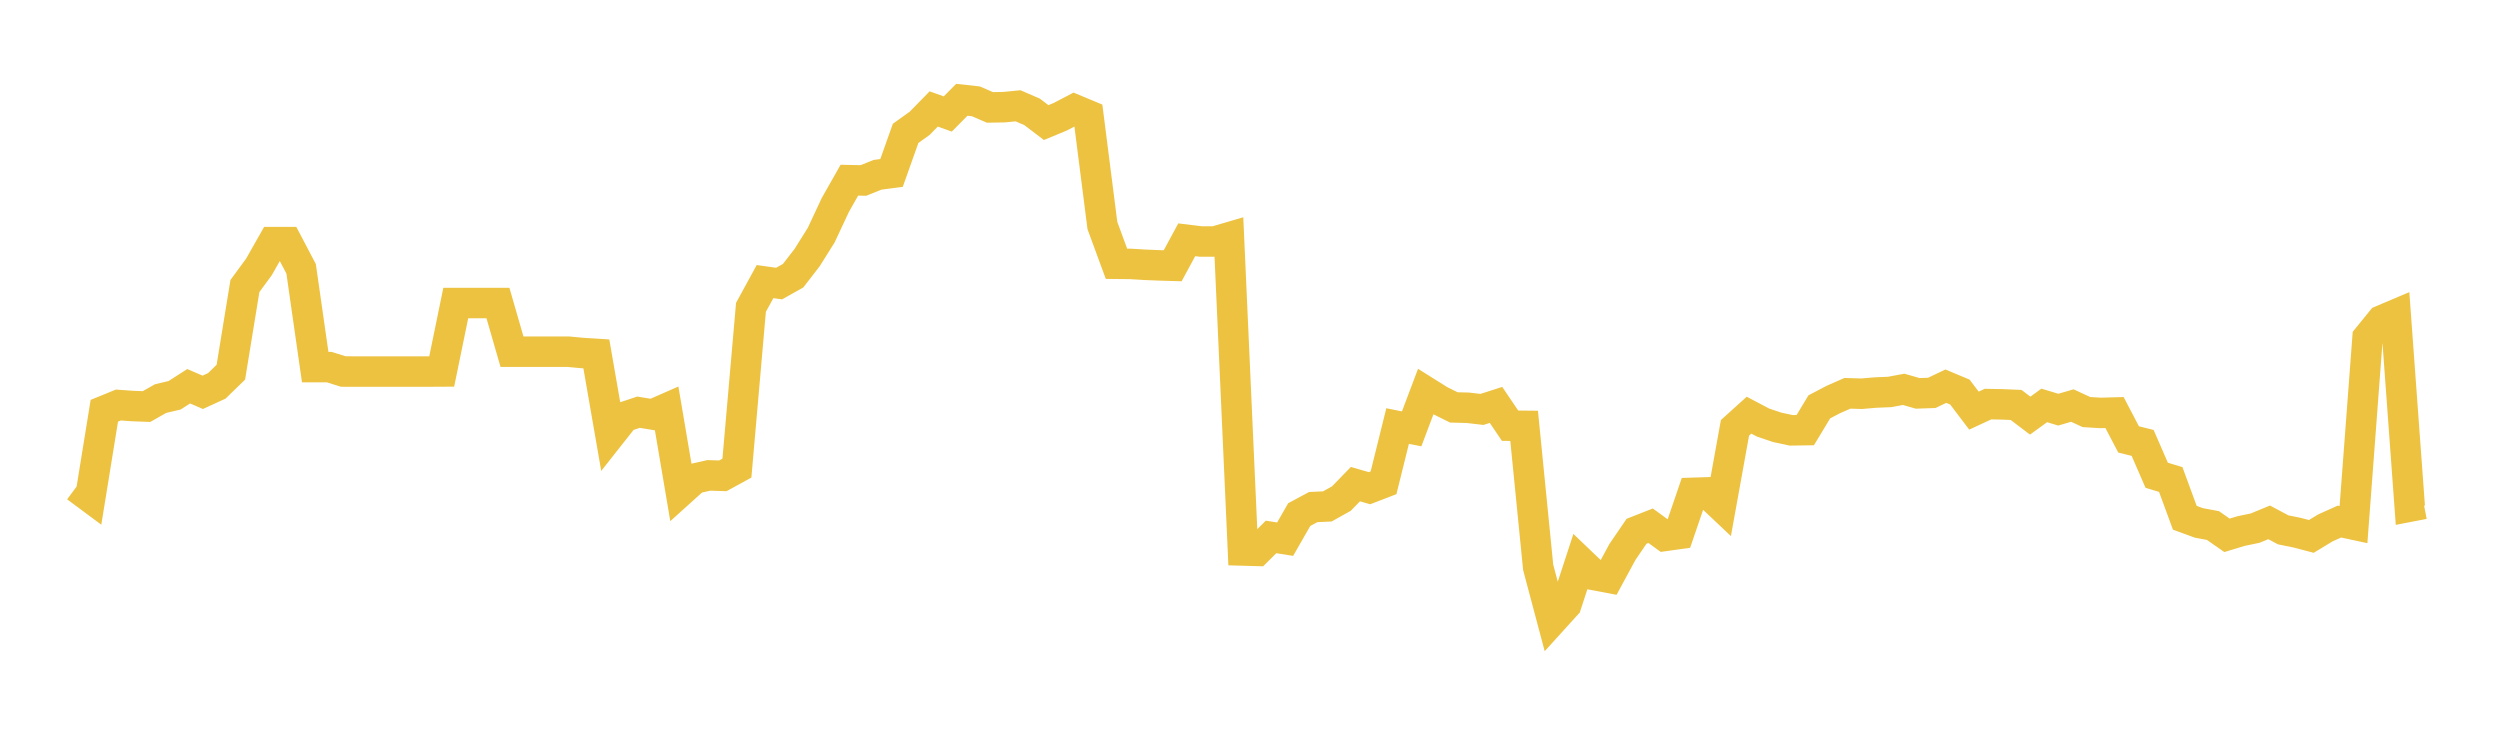 <svg width="164" height="48" xmlns="http://www.w3.org/2000/svg" xmlns:xlink="http://www.w3.org/1999/xlink"><path fill="none" stroke="rgb(237,194,64)" stroke-width="2" d="M5,31.952L5.922,32.637L6.844,26.946L7.766,26.569L8.689,26.636L9.611,26.67L10.533,26.148L11.455,25.93L12.377,25.338L13.299,25.736L14.222,25.313L15.144,24.416L16.066,18.764L16.988,17.507L17.91,15.881L18.832,15.881L19.754,17.637L20.677,24.083L21.599,24.083L22.521,24.372L23.443,24.374L24.365,24.374L25.287,24.374L26.21,24.374L27.132,24.374L28.054,24.374L28.976,24.369L29.898,19.88L30.82,19.88L31.743,19.88L32.665,19.88L33.587,23.071L34.509,23.071L35.431,23.071L36.353,23.071L37.275,23.071L38.198,23.157L39.12,23.215L40.042,28.516L40.964,27.348L41.886,27.041L42.808,27.191L43.731,26.786L44.653,32.226L45.575,31.395L46.497,31.185L47.419,31.214L48.341,30.709L49.263,20.162L50.186,18.473L51.108,18.602L52.03,18.084L52.952,16.891L53.874,15.419L54.796,13.448L55.719,11.82L56.641,11.839L57.563,11.467L58.485,11.346L59.407,8.751L60.329,8.09L61.251,7.149L62.174,7.477L63.096,6.546L64.018,6.648L64.94,7.046L65.862,7.031L66.784,6.94L67.707,7.34L68.629,8.041L69.551,7.66L70.473,7.177L71.395,7.562L72.317,14.793L73.24,17.303L74.162,17.313L75.084,17.369L76.006,17.407L76.928,17.434L77.85,15.73L78.772,15.842L79.695,15.842L80.617,15.571L81.539,36.112L82.461,36.138L83.383,35.223L84.305,35.37L85.228,33.759L86.15,33.263L87.072,33.222L87.994,32.707L88.916,31.759L89.838,32.026L90.76,31.671L91.683,27.949L92.605,28.133L93.527,25.69L94.449,26.268L95.371,26.726L96.293,26.75L97.216,26.858L98.138,26.563L99.06,27.925L99.982,27.935L100.904,37.218L101.826,40.685L102.749,39.667L103.671,36.846L104.593,37.727L105.515,37.901L106.437,36.198L107.359,34.85L108.281,34.488L109.204,35.159L110.126,35.03L111.048,32.33L111.97,32.301L112.892,33.172L113.814,28.068L114.737,27.235L115.659,27.721L116.581,28.032L117.503,28.23L118.425,28.217L119.347,26.689L120.269,26.206L121.192,25.801L122.114,25.829L123.036,25.751L123.958,25.713L124.88,25.541L125.802,25.805L126.725,25.773L127.647,25.334L128.569,25.72L129.491,26.937L130.413,26.509L131.335,26.526L132.257,26.565L133.18,27.265L134.102,26.596L135.024,26.873L135.946,26.604L136.868,27.031L137.79,27.088L138.713,27.063L139.635,28.825L140.557,29.056L141.479,31.177L142.401,31.456L143.323,33.965L144.246,34.304L145.168,34.474L146.09,35.117L147.012,34.838L147.934,34.646L148.856,34.267L149.778,34.758L150.701,34.946L151.623,35.189L152.545,34.63L153.467,34.215L154.389,34.413L155.311,22.155L156.234,21.02L157.156,20.629L158.078,33.236L159,33.058"></path></svg>